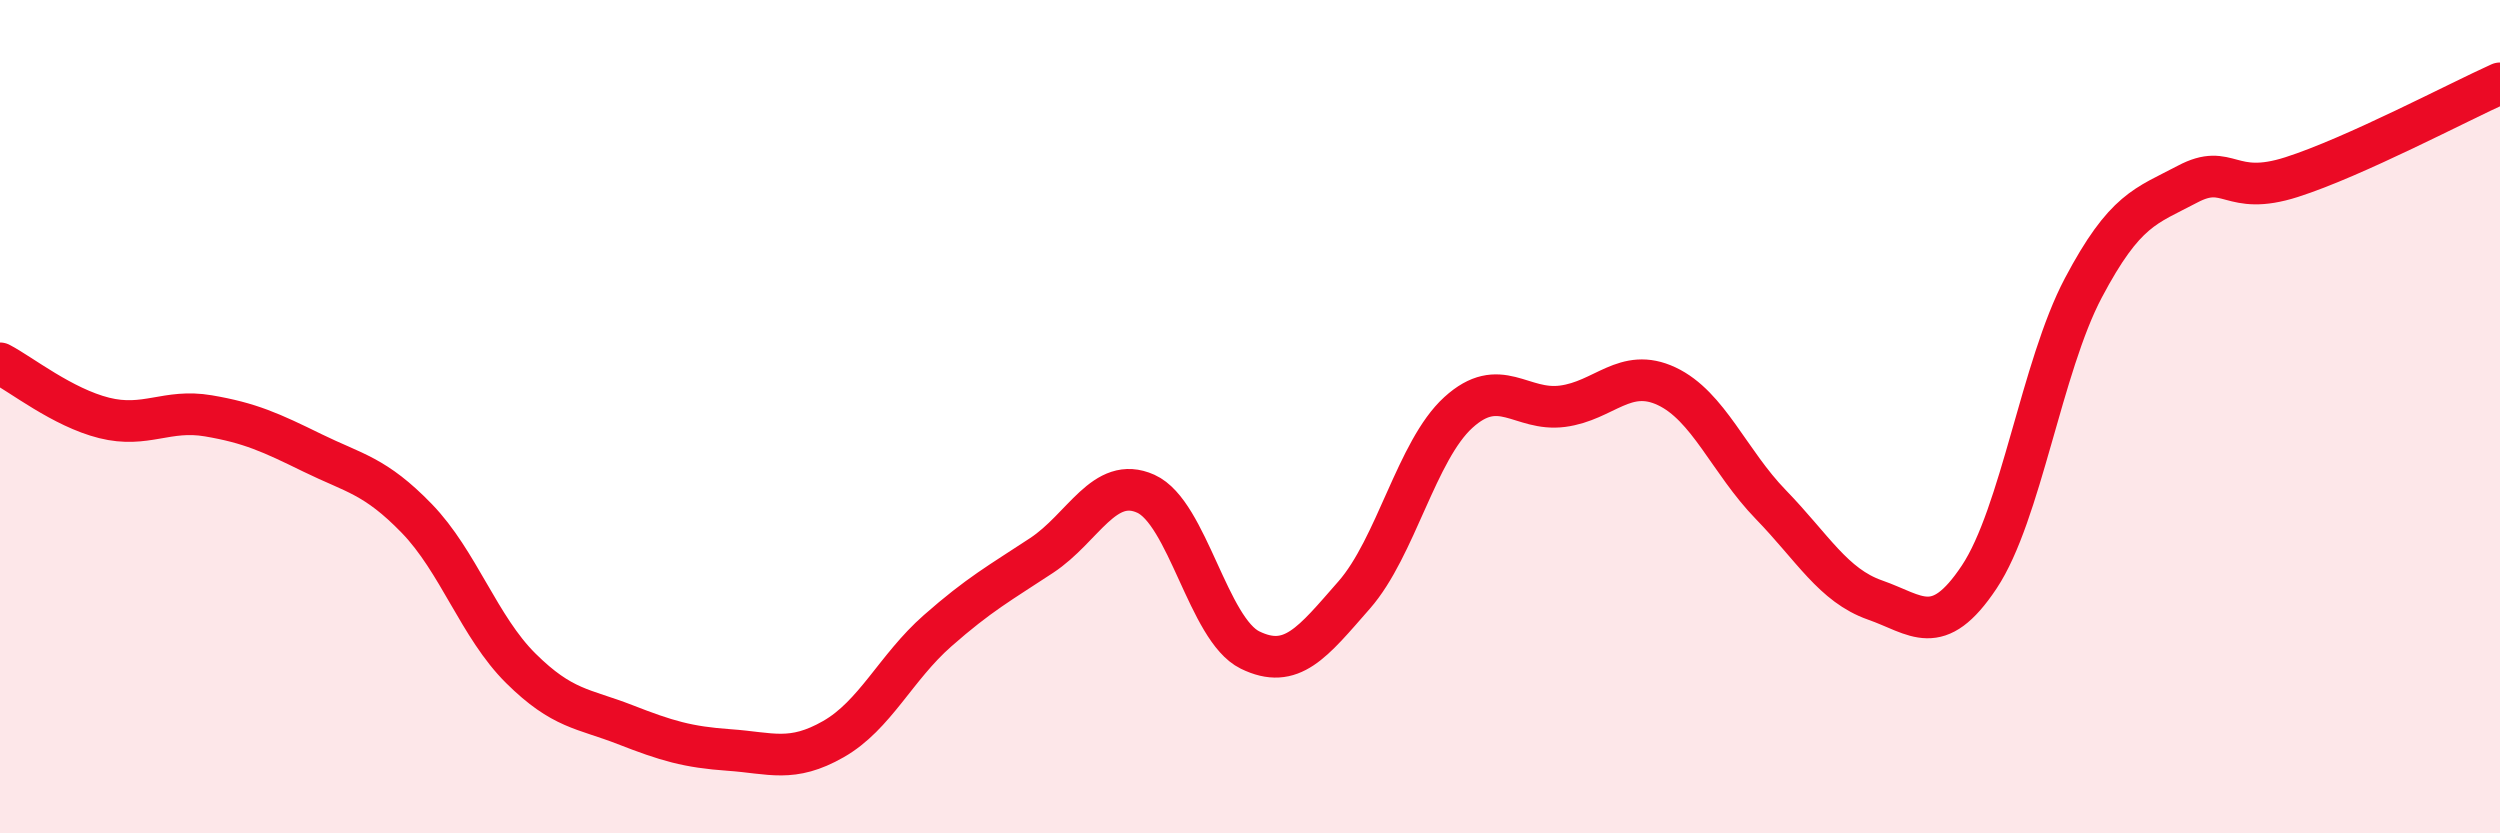 
    <svg width="60" height="20" viewBox="0 0 60 20" xmlns="http://www.w3.org/2000/svg">
      <path
        d="M 0,8.72 C 0.5,8.98 1.5,9.78 2.5,10.03 C 3.5,10.28 4,9.81 5,9.98 C 6,10.15 6.5,10.38 7.5,10.87 C 8.5,11.36 9,11.41 10,12.44 C 11,13.47 11.5,15.05 12.5,16.04 C 13.5,17.03 14,17 15,17.39 C 16,17.78 16.5,17.93 17.5,18 C 18.5,18.07 19,18.31 20,17.74 C 21,17.17 21.5,16.02 22.5,15.14 C 23.5,14.26 24,13.99 25,13.33 C 26,12.67 26.5,11.4 27.5,11.85 C 28.5,12.3 29,15.11 30,15.6 C 31,16.09 31.5,15.42 32.5,14.28 C 33.5,13.14 34,10.81 35,9.9 C 36,8.99 36.5,9.88 37.5,9.75 C 38.5,9.62 39,8.8 40,9.27 C 41,9.74 41.5,11.08 42.5,12.11 C 43.5,13.14 44,14.05 45,14.4 C 46,14.75 46.5,15.35 47.5,13.85 C 48.5,12.35 49,8.8 50,6.91 C 51,5.02 51.5,4.95 52.5,4.42 C 53.5,3.89 53.5,4.73 55,4.25 C 56.5,3.77 59,2.45 60,2L60 20L0 20Z"
        fill="#EB0A25"
        opacity="0.1"
        stroke-linecap="round"
        stroke-linejoin="round"
      />
      <path
        d="M 0,8.72 C 0.5,8.98 1.5,9.78 2.5,10.03 C 3.5,10.28 4,9.81 5,9.98 C 6,10.15 6.5,10.38 7.5,10.87 C 8.5,11.36 9,11.41 10,12.44 C 11,13.47 11.5,15.05 12.5,16.04 C 13.5,17.03 14,17 15,17.39 C 16,17.78 16.5,17.93 17.5,18 C 18.5,18.07 19,18.31 20,17.74 C 21,17.17 21.5,16.02 22.5,15.14 C 23.5,14.26 24,13.99 25,13.33 C 26,12.67 26.5,11.4 27.5,11.85 C 28.5,12.3 29,15.11 30,15.6 C 31,16.09 31.5,15.42 32.5,14.28 C 33.5,13.14 34,10.81 35,9.9 C 36,8.99 36.5,9.88 37.5,9.75 C 38.5,9.62 39,8.8 40,9.27 C 41,9.74 41.5,11.08 42.5,12.11 C 43.5,13.14 44,14.05 45,14.4 C 46,14.75 46.5,15.35 47.5,13.85 C 48.5,12.35 49,8.8 50,6.91 C 51,5.02 51.5,4.95 52.5,4.42 C 53.5,3.89 53.5,4.73 55,4.25 C 56.5,3.77 59,2.45 60,2"
        stroke="#EB0A25"
        stroke-width="1"
        fill="none"
        stroke-linecap="round"
        stroke-linejoin="round"
      />
    </svg>
  